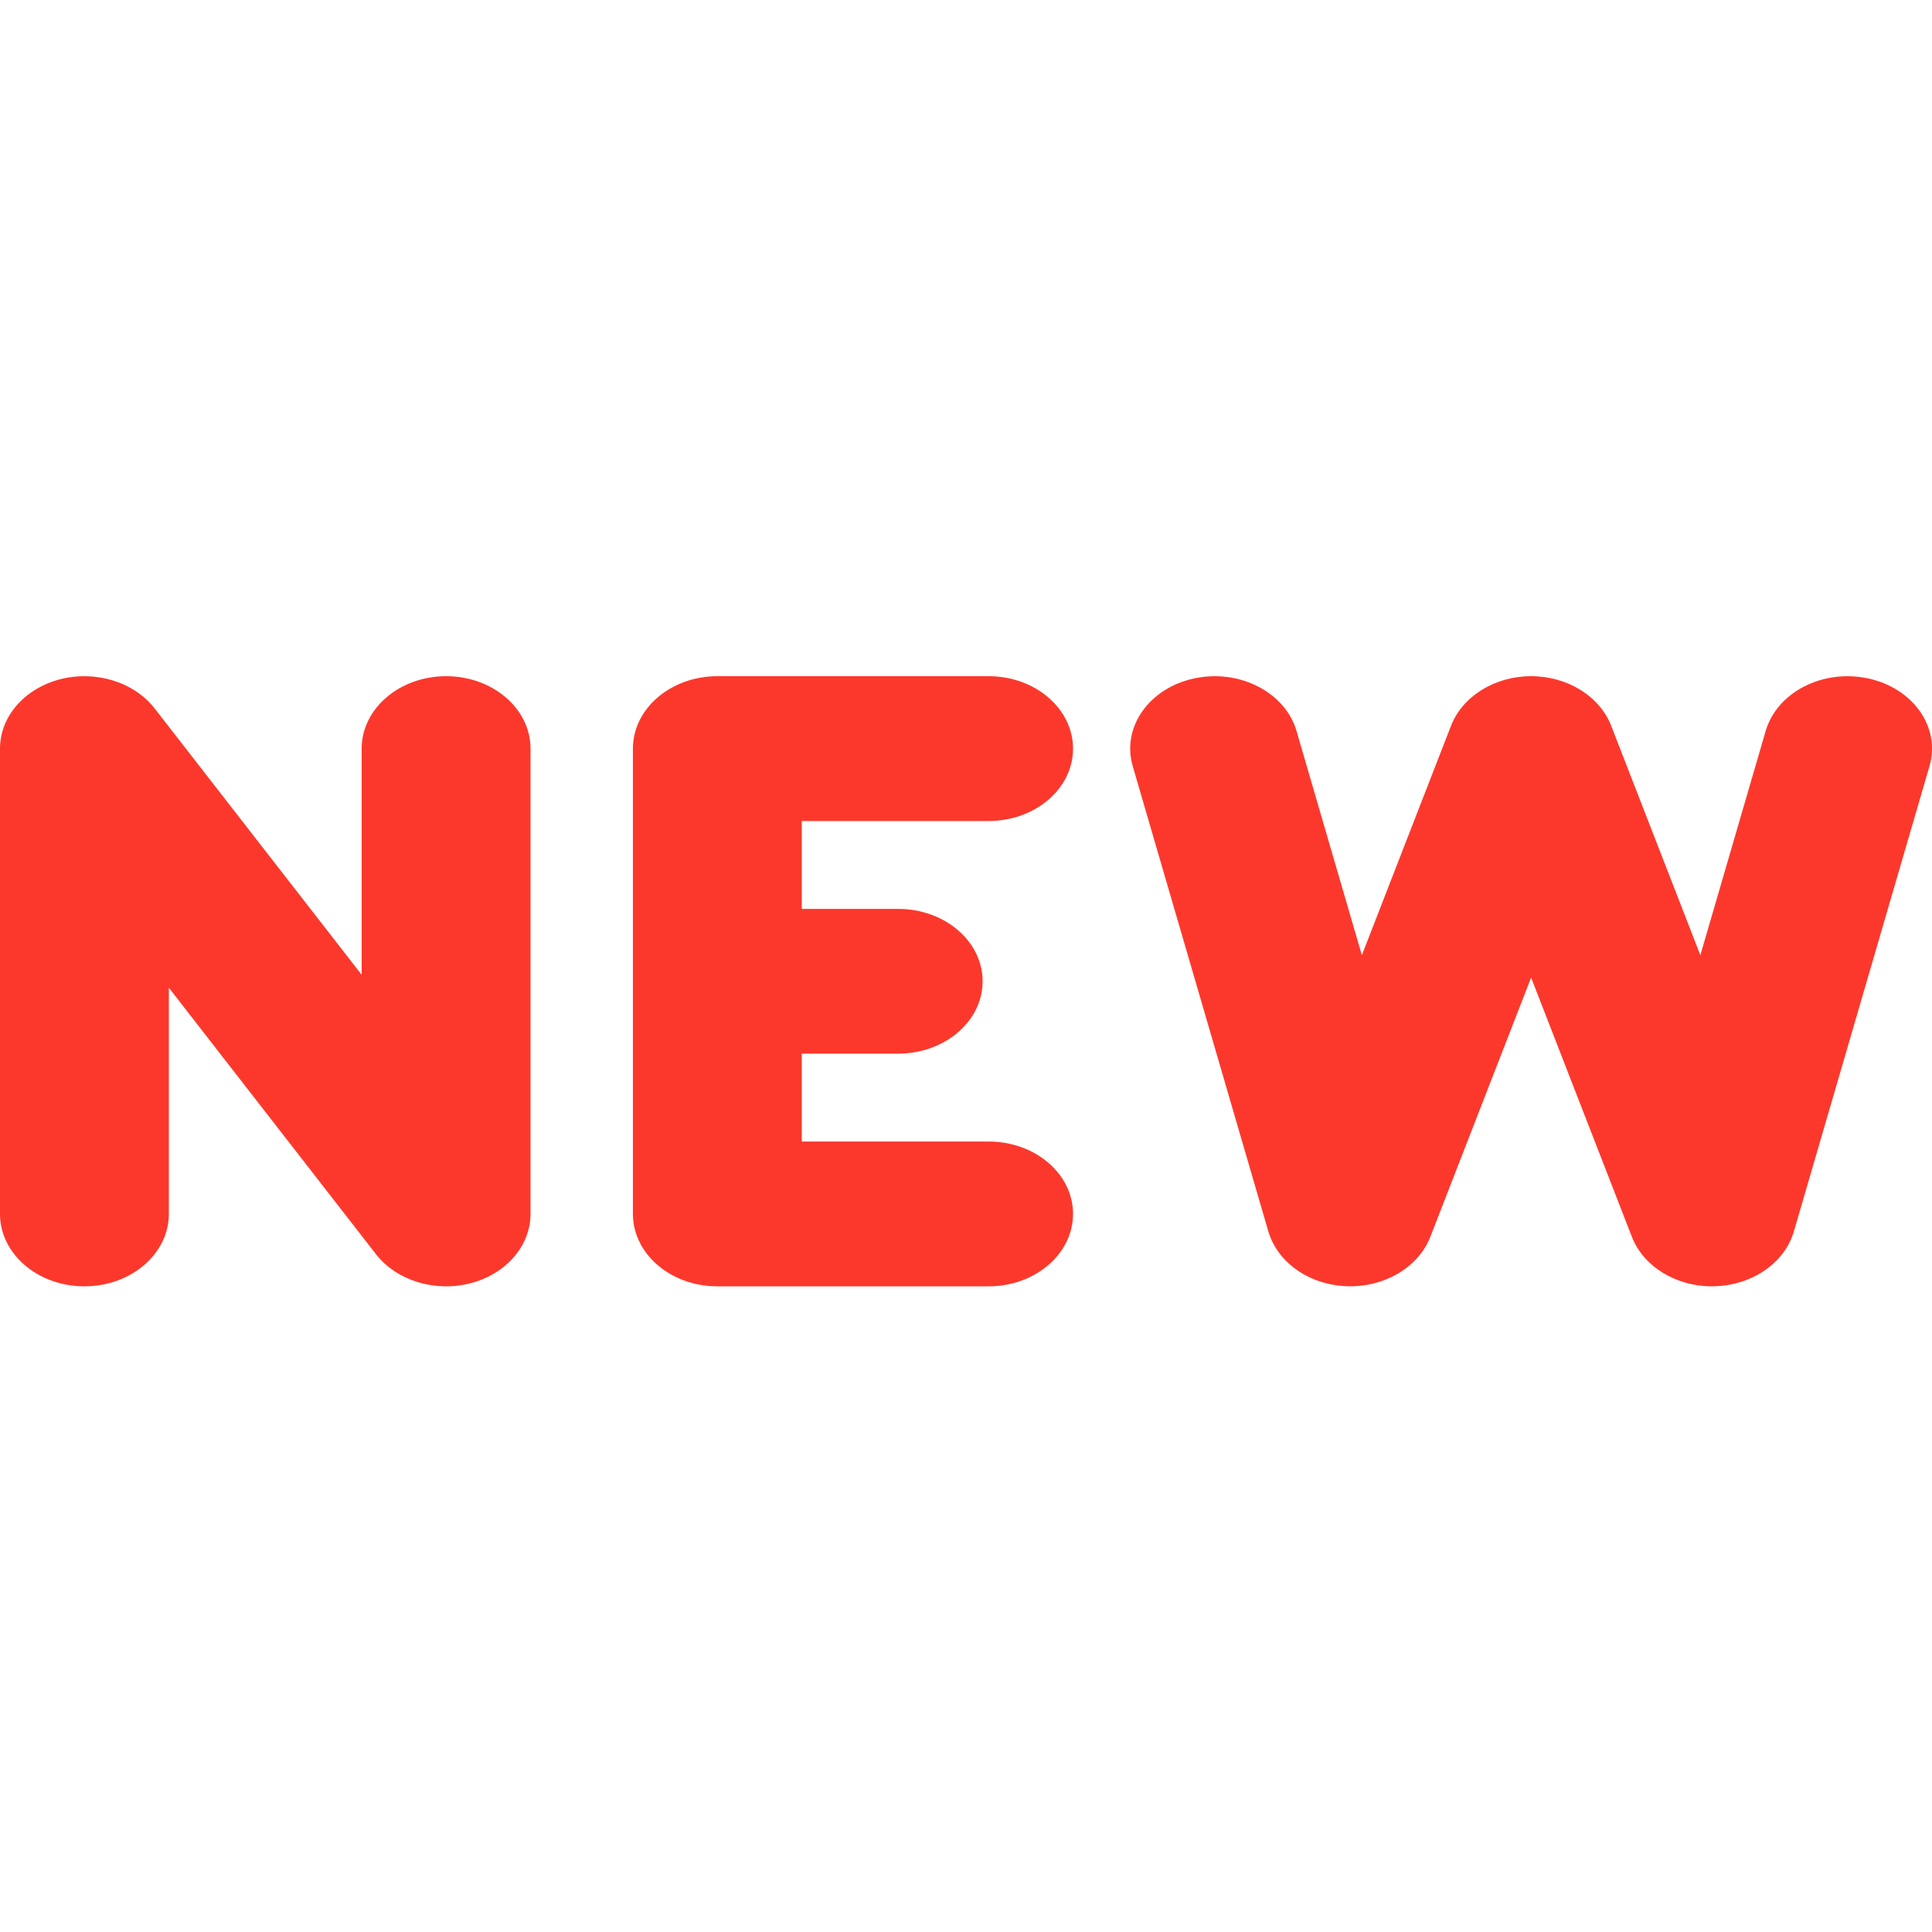 <svg width="20" height="20" viewBox="0 0 20 20" fill="none" xmlns="http://www.w3.org/2000/svg">
<path d="M4.618 7C4.135 7 3.744 7.336 3.744 7.75V10.091L1.601 7.334C1.387 7.059 0.989 6.937 0.621 7.032C0.252 7.128 0 7.419 0 7.75V12.566C0 12.98 0.391 13.316 0.874 13.316C1.356 13.316 1.748 12.98 1.748 12.566V10.225L3.891 12.982C4.103 13.255 4.5 13.38 4.871 13.284C5.24 13.188 5.492 12.896 5.492 12.566V7.75C5.492 7.336 5.101 7 4.618 7Z" fill="#FC382C"/>
<path d="M10.234 8.499C10.716 8.499 11.108 8.164 11.108 7.75C11.108 7.336 10.716 7 10.234 7H7.426C6.943 7 6.552 7.336 6.552 7.75V12.566C6.552 12.98 6.943 13.316 7.426 13.316H10.234C10.716 13.316 11.108 12.98 11.108 12.566C11.108 12.152 10.716 11.817 10.234 11.817H8.3V10.907H9.298C9.78 10.907 10.172 10.572 10.172 10.158C10.172 9.744 9.78 9.409 9.298 9.409H8.3V8.499H10.234Z" fill="#FC382C"/>
<path d="M19.338 7.023C18.869 6.922 18.395 7.166 18.278 7.568L17.602 9.888L16.679 7.513C16.56 7.207 16.226 7 15.85 7C15.474 7 15.14 7.207 15.021 7.513L14.098 9.888L13.422 7.568C13.305 7.166 12.83 6.922 12.362 7.023C11.894 7.123 11.609 7.53 11.726 7.931L13.13 12.748C13.225 13.071 13.556 13.302 13.944 13.315C14.333 13.327 14.684 13.119 14.807 12.803L15.85 10.12L16.893 12.803C17.012 13.11 17.347 13.316 17.722 13.316C17.733 13.316 17.744 13.316 17.756 13.315C18.144 13.302 18.476 13.071 18.57 12.748L19.974 7.931C20.091 7.53 19.806 7.123 19.338 7.023Z" fill="#FC382C"/>
</svg>
